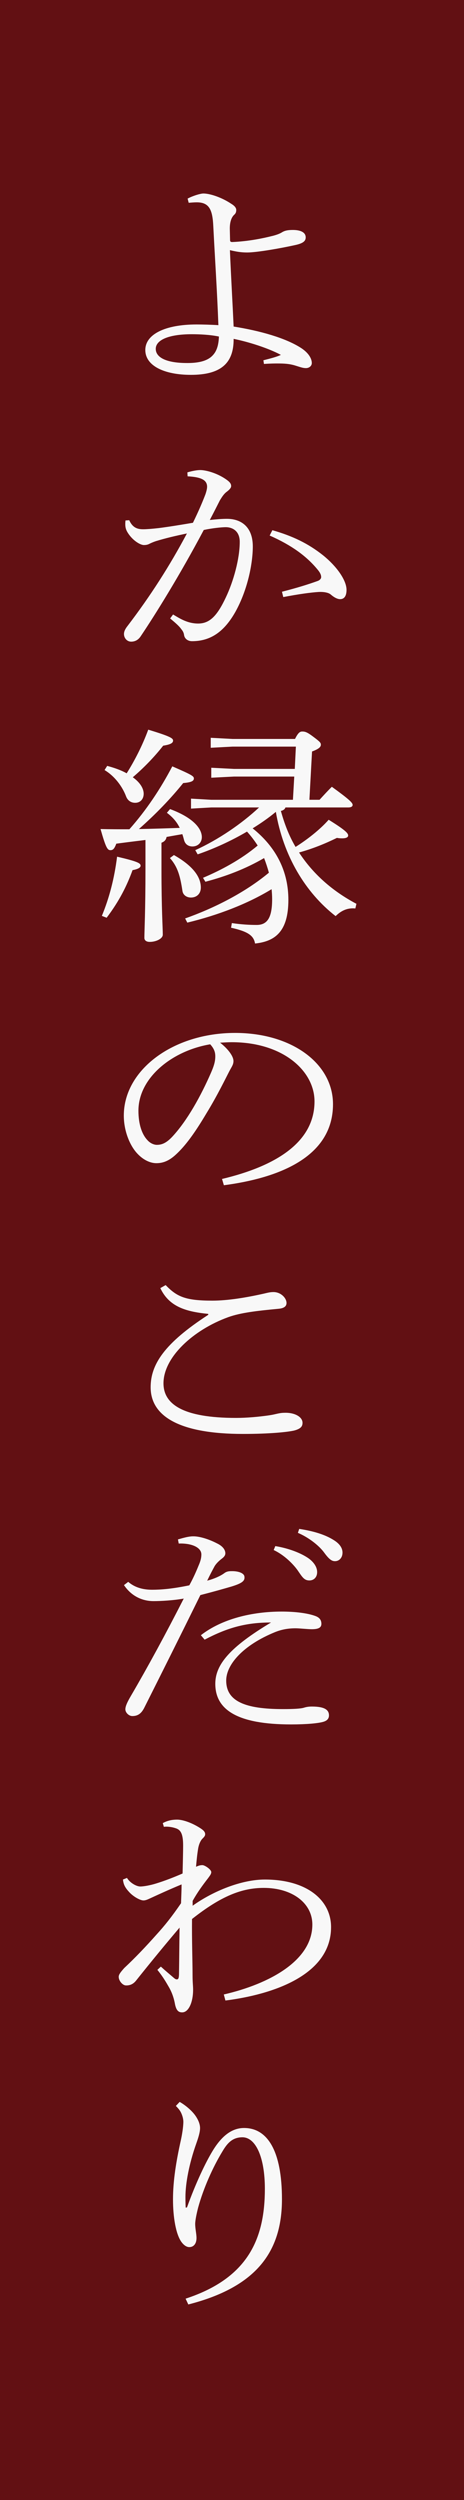 <svg xmlns="http://www.w3.org/2000/svg" width="60" height="323" viewBox="0 0 60 323" fill="none"><rect width="60" height="323" fill="#621013"></rect><g clip-path="url(#clip0_2027_96)"><path d="M34.08 46.54C35.05 46.3 35.91 46.06 36.32 45.85C34.7 44.98 32.15 44.17 30.21 43.78C30.24 46.99 28.48 48.43 24.69 48.43C21.24 48.43 18.79 47.26 18.79 45.22C18.79 43.18 21.38 41.92 25.41 41.92C26.17 41.92 27.34 41.95 28.24 42.01C28.07 37.48 27.79 33.34 27.58 29.2C27.48 27.1 27.06 26.14 25.44 26.14C25.13 26.14 24.75 26.17 24.4 26.2L24.26 25.66C24.92 25.3 25.92 25 26.3 25C27.16 25 28.68 25.51 29.89 26.32C30.34 26.59 30.55 26.86 30.55 27.13C30.55 27.43 30.45 27.61 30.27 27.76C29.89 28.12 29.68 28.81 29.72 29.74L29.75 31C29.75 31.21 29.82 31.27 30.03 31.27C32.2 31.18 34.1 30.76 35.07 30.52C35.73 30.37 36.17 30.19 36.42 30.04C36.7 29.86 37.04 29.71 37.87 29.71C38.8 29.71 39.53 29.98 39.53 30.67C39.53 31.09 39.29 31.42 38.18 31.66C36.14 32.11 33.18 32.62 31.97 32.62C31.21 32.62 30.62 32.53 29.73 32.32C29.87 35.71 30.08 39.25 30.21 42.19C33.59 42.73 36.97 43.66 39.01 45.01C39.98 45.67 40.32 46.39 40.32 46.9C40.32 47.29 39.97 47.56 39.56 47.56C39.18 47.56 38.87 47.44 38.28 47.26C37.45 46.99 36.76 46.96 35.86 46.96C35.55 46.96 35.03 46.96 34.13 47.02L34.06 46.54H34.08ZM24.8 43.18C21.73 43.18 20.14 43.96 20.14 45.07C20.14 46.18 21.49 46.87 24 46.9C25.62 46.93 26.79 46.66 27.48 45.94C28.07 45.34 28.27 44.5 28.31 43.48C27.17 43.24 25.83 43.18 24.79 43.18H24.8Z" fill="#F8F8F8"></path><path d="M22.38 79.39C23.24 79.9 24.24 80.56 25.62 80.56C27.1 80.56 28.07 79.6 29.21 77.17C30.18 75.13 31 72.22 31 70C31 68.56 30 68.11 29.21 68.11C28.66 68.11 27.48 68.23 26.35 68.47C23.28 74.26 20.11 79.36 18.17 82.24C17.86 82.69 17.45 82.9 16.96 82.9C16.41 82.9 16.03 82.42 16.03 81.91C16.03 81.61 16.17 81.28 16.48 80.89C19.48 76.96 21.97 73.06 24.17 68.92C22.76 69.22 21.55 69.49 20.17 69.91C19.72 70.06 19.41 70.21 19.24 70.3C19.03 70.39 18.83 70.42 18.58 70.42C18.1 70.39 17.2 69.85 16.58 68.92C16.34 68.56 16.2 68.23 16.2 67.75C16.2 67.6 16.2 67.48 16.23 67.24L16.71 67.21C17.12 68.11 17.68 68.38 18.5 68.38C18.98 68.38 19.67 68.32 20.5 68.23C21.91 68.05 23.54 67.78 24.95 67.54C25.71 65.98 26.19 64.84 26.57 63.85C26.67 63.55 26.78 63.16 26.78 62.89C26.78 62.02 26.02 61.63 24.26 61.54L24.23 61.03C24.92 60.82 25.54 60.73 25.89 60.73C26.61 60.73 27.96 61.09 29.1 61.84C29.69 62.23 29.89 62.47 29.89 62.8C29.89 63.04 29.65 63.28 29.34 63.52C28.96 63.79 28.72 64.18 28.44 64.63C28.03 65.44 27.68 66.13 27.13 67.18C27.96 67.09 28.75 67.03 29.34 67.03C31.2 67.03 32.69 68.08 32.69 70.6C32.69 72.79 32.03 76.18 30.45 79.03C29 81.61 27.24 82.84 24.83 82.84C24.28 82.84 23.86 82.51 23.8 82.03C23.73 81.58 23.52 81.4 23.35 81.16C23.11 80.86 22.76 80.53 22 79.9L22.38 79.39ZM36.46 76.45C38.46 75.94 39.88 75.49 41.05 75.07C41.33 74.98 41.53 74.77 41.53 74.56C41.53 74.35 41.46 74.08 41.15 73.69C39.7 71.89 37.73 70.45 34.87 69.19L35.22 68.5C37.84 69.25 39.84 70.21 41.77 71.74C43.56 73.18 44.81 74.98 44.81 76.21C44.81 77.02 44.5 77.41 43.98 77.41C43.7 77.41 43.29 77.26 42.77 76.81C42.46 76.54 41.8 76.45 41.22 76.48C40.22 76.54 38.67 76.75 36.63 77.14L36.46 76.45Z" fill="#F8F8F8"></path><path d="M18.83 108.52C17.62 108.67 16.38 108.82 15.04 109C14.8 109.63 14.63 109.84 14.28 109.84C13.9 109.84 13.69 109.54 13 107.11C14.31 107.14 15.55 107.14 16.73 107.14C18.94 104.65 20.77 101.89 22.28 99.01C24.76 100.09 25.07 100.27 25.07 100.57C25.07 100.93 24.69 101.08 23.69 101.17C22.07 103.18 20.17 105.16 17.96 107.11C19.72 107.08 21.48 107.02 23.24 106.96C22.86 106.18 22.34 105.58 21.58 105.01L21.99 104.53C24.99 105.64 26.1 107.05 26.1 108.16C26.1 108.82 25.62 109.36 24.89 109.36C24.34 109.36 23.92 109.06 23.79 108.49C23.72 108.22 23.65 107.98 23.58 107.77C22.89 107.89 22.2 108.01 21.54 108.13C21.47 108.52 21.26 108.73 20.88 108.88V112.33C20.88 117.46 21.05 119.83 21.05 120.76C21.05 121.27 20.19 121.69 19.36 121.69C18.91 121.69 18.67 121.48 18.67 121.18C18.67 120.25 18.81 117.73 18.81 112.24V108.52H18.83ZM13.17 118.33C14.14 115.99 14.79 113.47 15.14 110.68C17.83 111.31 18.18 111.52 18.18 111.85C18.18 112.06 17.94 112.27 17.14 112.42C16.42 114.4 15.45 116.38 13.79 118.57L13.17 118.33ZM13.86 98.95C14.86 99.22 15.69 99.52 16.38 99.91C17.42 98.26 18.42 96.31 19.17 94.27C22.03 95.14 22.38 95.38 22.38 95.68C22.38 96.01 22.03 96.19 21.1 96.34C19.93 97.84 18.51 99.28 17.17 100.42C18.14 101.11 18.58 101.89 18.58 102.55C18.58 103.21 18.17 103.72 17.48 103.72C16.93 103.72 16.51 103.42 16.31 102.91C15.83 101.62 14.83 100.27 13.52 99.49L13.86 98.95ZM22.49 110.47C25.08 111.94 25.97 113.38 25.97 114.67C25.97 115.48 25.42 115.96 24.69 115.96C24.1 115.96 23.65 115.6 23.59 115.09C23.31 113.26 23 112 21.97 110.86L22.49 110.47ZM26.25 113.41C28.53 112.45 31.15 111.07 33.32 109.24C32.91 108.61 32.46 108.01 31.94 107.44C29.9 108.64 27.66 109.66 25.56 110.38L25.25 109.84C28.22 108.49 31.22 106.45 33.5 104.32H27.32L24.7 104.47V103.18L27.32 103.33H37.88L38.05 100.33H30.25L27.32 100.48V99.19L30.25 99.34H38.12L38.26 96.46H30.08L27.25 96.61V95.32L30.08 95.47H38.15C38.56 94.63 38.81 94.51 39.08 94.51C39.43 94.51 39.7 94.57 40.49 95.17C41.42 95.86 41.49 95.98 41.49 96.22C41.49 96.49 41.25 96.76 40.35 97.09L40.01 103.33H41.32C41.87 102.73 42.39 102.16 42.91 101.65C45.19 103.3 45.6 103.72 45.6 103.99C45.6 104.2 45.39 104.32 45.05 104.32H36.91C36.84 104.56 36.6 104.71 36.32 104.77C36.77 106.39 37.35 107.95 38.22 109.42C39.7 108.49 41.36 107.2 42.5 105.91C44.78 107.32 45.02 107.68 45.02 107.95C45.02 108.16 44.78 108.31 44.26 108.31C44.09 108.31 43.85 108.31 43.57 108.25C41.98 109.03 40.4 109.66 38.67 110.14C40.43 112.84 42.91 115.09 46.09 116.77L45.95 117.37C44.78 117.25 43.98 117.79 43.4 118.36C39.47 115.3 36.64 110.56 35.67 104.89C34.77 105.64 33.74 106.36 32.67 107.02C35.74 109.48 37.29 112.6 37.29 116.26C37.29 120.4 35.53 121.63 32.98 121.9C32.81 120.94 32.19 120.37 29.88 119.86L29.98 119.26C31.22 119.44 32.26 119.5 33.19 119.5C34.6 119.5 35.19 118.51 35.19 116.17C35.19 115.72 35.16 115.3 35.12 114.88C32.02 116.77 28.19 118.24 24.22 119.2L23.94 118.66C27.67 117.34 31.67 115.33 34.77 112.75C34.6 112.12 34.39 111.49 34.15 110.86C31.73 112.27 29.18 113.23 26.56 113.92L26.25 113.41Z" fill="#F8F8F8"></path><path d="M28.7 152.32C35.77 150.64 40.67 147.52 40.67 142.3C40.67 138.34 36.56 134.65 29.98 134.65C29.46 134.65 29.05 134.68 28.46 134.71C29.53 135.55 30.19 136.48 30.19 137.08C30.19 137.56 29.95 137.83 29.67 138.37C29.26 139.15 28.12 141.52 26.7 143.83C25.15 146.44 23.97 148.03 22.77 149.14C21.84 150.01 21.04 150.28 20.22 150.28C19.53 150.28 18.6 149.95 17.74 149.02C16.74 147.94 16.01 146.05 16.01 144.13C16.01 138.22 22.39 133.45 30.4 133.45C37.71 133.45 43.06 137.38 43.06 142.66C43.06 149.62 35.78 152.23 28.95 153.13L28.71 152.32H28.7ZM17.9 143.5C17.9 145.24 18.35 146.56 19.07 147.31C19.45 147.73 19.93 147.91 20.28 147.91C20.87 147.91 21.45 147.73 22.25 146.89C24.22 144.79 26.01 141.52 27.29 138.58C27.6 137.86 27.84 137.23 27.84 136.48C27.84 135.91 27.67 135.46 27.18 134.92C22.21 135.76 17.9 139.27 17.9 143.5Z" fill="#F8F8F8"></path><path d="M26.94 169.75C23.84 169.45 21.83 168.73 20.73 166.42L21.42 166.03C22.87 167.53 23.97 168.04 27.46 168.04C29.43 168.04 31.84 167.65 34.22 167.11C34.6 167.02 34.94 166.93 35.36 166.93C36.33 166.93 37.05 167.71 37.05 168.34C37.05 168.79 36.7 169.03 36.01 169.09C33.15 169.36 31.11 169.6 29.52 170.17C24.97 171.82 21.14 175.36 21.14 178.72C21.14 181.42 23.66 183.19 30.52 183.19C31.97 183.19 33.45 183.04 34.56 182.89C35.01 182.83 35.32 182.77 35.7 182.68C36.08 182.59 36.42 182.53 36.74 182.53C38.12 182.47 39.12 183.07 39.12 183.82C39.12 184.24 38.95 184.57 38.08 184.81C37.22 185.02 34.87 185.26 31.42 185.26C23.38 185.26 19.48 183.07 19.48 179.23C19.48 176.29 21.24 173.56 26.93 169.87V169.75H26.94Z" fill="#F8F8F8"></path><path d="M23.04 198.88C23.76 198.67 24.42 198.49 24.94 198.49C25.7 198.46 26.94 198.82 28.04 199.39C28.87 199.78 29.14 200.29 29.14 200.68C29.14 200.95 28.97 201.16 28.69 201.37C28.41 201.58 28 201.94 27.76 202.33C27.45 202.9 27.21 203.35 26.79 204.22C27.69 203.98 28.51 203.62 29.03 203.23C29.31 203.02 29.62 202.99 29.89 202.99C30.86 202.96 31.58 203.26 31.61 203.71C31.68 204.25 31.3 204.55 29.95 204.97C28.91 205.27 27.78 205.6 25.91 206.08C23.25 211.48 20.77 216.43 18.66 220.63C18.28 221.38 17.83 221.71 17.11 221.71C16.66 221.71 16.21 221.26 16.21 220.84C16.21 220.42 16.49 219.85 16.93 219.1C19.14 215.32 21.45 211.06 23.76 206.53C22.45 206.77 20.79 206.86 19.86 206.86C18.41 206.86 17 206.23 16.03 204.79L16.58 204.37C17.55 205.21 18.72 205.39 19.68 205.39C20.85 205.39 22.3 205.27 24.48 204.82C24.89 204.07 25.24 203.35 25.69 202.24C25.9 201.76 26.04 201.31 26.04 200.83C26.04 199.93 24.8 199.36 23.11 199.42L23.01 198.88H23.04ZM25.97 211.27C28.7 209.14 32.63 208.21 36.42 208.21C38.21 208.21 39.8 208.42 40.77 208.78C41.36 208.99 41.56 209.35 41.56 209.8C41.56 210.28 41.18 210.49 40.32 210.49C39.8 210.49 38.73 210.37 38.22 210.37C37.18 210.37 36.36 210.55 35.6 210.85C31.39 212.56 29.25 215.08 29.25 217.12C29.25 219.79 31.67 220.81 36.6 220.81C38.01 220.81 38.81 220.75 39.19 220.66C39.5 220.57 39.78 220.48 40.33 220.48C42.06 220.48 42.54 220.96 42.54 221.62C42.54 222.01 42.33 222.28 41.88 222.43C41.26 222.64 39.67 222.79 37.64 222.79C30.64 222.79 27.84 220.87 27.84 217.54C27.84 215.05 29.74 212.8 35.05 209.62C31.81 209.62 29.43 210.28 26.46 211.84L25.98 211.27H25.97ZM35.6 199.75C37.26 200.02 38.88 200.62 39.91 201.34C40.53 201.79 41.01 202.42 41.01 203.11C41.01 203.8 40.56 204.19 40.01 204.19C39.32 204.19 39.08 203.74 38.46 202.84C37.87 202.03 36.74 200.89 35.39 200.26L35.6 199.75ZM38.7 197.53C40.49 197.8 42.01 198.25 43.15 198.97C43.98 199.48 44.29 200.05 44.29 200.59C44.29 201.28 43.84 201.7 43.32 201.7C42.94 201.7 42.6 201.52 41.94 200.62C41.25 199.66 39.87 198.61 38.52 198.04L38.69 197.53H38.7Z" fill="#F8F8F8"></path><path d="M24.9 246.22C27.59 244.3 31.25 242.83 34.25 242.83C39.63 242.83 42.81 245.44 42.81 248.98C42.81 255.16 35.32 257.68 29.15 258.46L28.94 257.68C34.91 256.3 40.39 253.27 40.39 248.65C40.39 245.86 37.77 243.91 34.11 243.91C31.28 243.91 28.59 244.96 24.83 247.93C24.8 250.6 24.9 253.36 24.9 255.16C24.9 256.21 24.97 256.51 24.97 257.08C24.97 258.64 24.42 259.93 23.62 259.99C23.07 260.02 22.76 259.75 22.59 258.73C22.45 258.04 22.21 257.38 21.87 256.78C21.52 256.18 21.11 255.43 20.35 254.5L20.8 254.08C21.39 254.62 22.01 255.13 22.39 255.46C22.6 255.64 22.7 255.73 22.87 255.73C23.08 255.73 23.15 255.55 23.15 254.83C23.18 252.91 23.18 251.59 23.22 249.04C21.39 251.2 19.56 253.42 17.6 255.88C17.29 256.27 16.88 256.54 16.25 256.51C15.84 256.48 15.35 255.91 15.35 255.4C15.35 255.1 15.59 254.8 16.07 254.26C17.45 252.97 18.8 251.56 20.24 249.94C21.31 248.77 22.24 247.6 23.41 245.89C23.44 244.96 23.48 244.27 23.48 243.46C21.89 244.12 20.65 244.69 19.41 245.26C19.03 245.44 18.79 245.53 18.55 245.53C18.14 245.53 17.31 245.08 16.76 244.51C16.17 243.88 15.97 243.49 15.9 242.83L16.42 242.62C16.8 243.25 17.63 243.73 18.15 243.73C18.56 243.73 19.43 243.58 20.19 243.34C21.26 243.01 22.36 242.59 23.61 242.05C23.64 240.67 23.68 239.26 23.68 238.45C23.68 236.98 23.4 236.41 22.71 236.2C22.19 236.02 21.54 235.96 21.19 236.02L21.05 235.54C21.77 235.15 22.4 235.09 22.91 235.09C23.53 235.09 24.57 235.39 25.67 236.05C26.22 236.38 26.53 236.62 26.53 236.98C26.53 237.19 26.39 237.34 26.15 237.58C25.87 237.88 25.7 238.39 25.63 238.78C25.49 239.62 25.42 240.37 25.35 241.18C25.76 241 25.94 240.97 26.18 240.97C26.49 240.97 27.32 241.54 27.32 241.87C27.32 242.11 27.15 242.32 26.91 242.65C26.19 243.58 25.53 244.48 24.91 245.59V246.22H24.9Z" fill="#F8F8F8"></path><path d="M23.25 271.57C23.94 271.96 24.87 272.71 25.35 273.46C25.76 274.09 25.87 274.6 25.87 274.93C25.87 275.53 25.59 276.34 25.39 276.91C24.46 279.52 23.98 282.07 23.98 283.84C23.98 284.11 23.98 284.59 24.01 285.22L24.18 285.19C25.28 282.13 26.56 279.4 27.56 277.78C28.77 275.83 30.08 274.93 31.56 274.93C34.6 274.93 36.46 277.9 36.46 284.14C36.46 290.92 33.15 295.48 24.35 297.73L24 296.98C32.07 294.34 34.25 289.24 34.25 282.79C34.25 278.65 33.04 276.13 31.35 276.13C30.04 276.13 29.38 276.91 28.76 277.96C27.52 280 26.31 282.7 25.62 285.22C25.45 285.88 25.24 286.84 25.24 287.32C25.24 287.98 25.41 288.58 25.41 289.15C25.41 289.84 25.07 290.32 24.48 290.32C24.13 290.32 23.79 290.08 23.51 289.72C22.72 288.7 22.37 286.36 22.37 284.17C22.37 281.74 22.78 279.25 23.37 276.58C23.54 275.83 23.71 274.78 23.71 274.12C23.71 273.7 23.54 273.16 23.33 272.8C23.19 272.56 22.98 272.32 22.74 272.08L23.22 271.57H23.25Z" fill="#F8F8F8"></path></g><defs><clipPath id="clip0_2027_96"><rect width="33.09" height="272.73" fill="white" transform="translate(13 25)"></rect></clipPath></defs></svg>